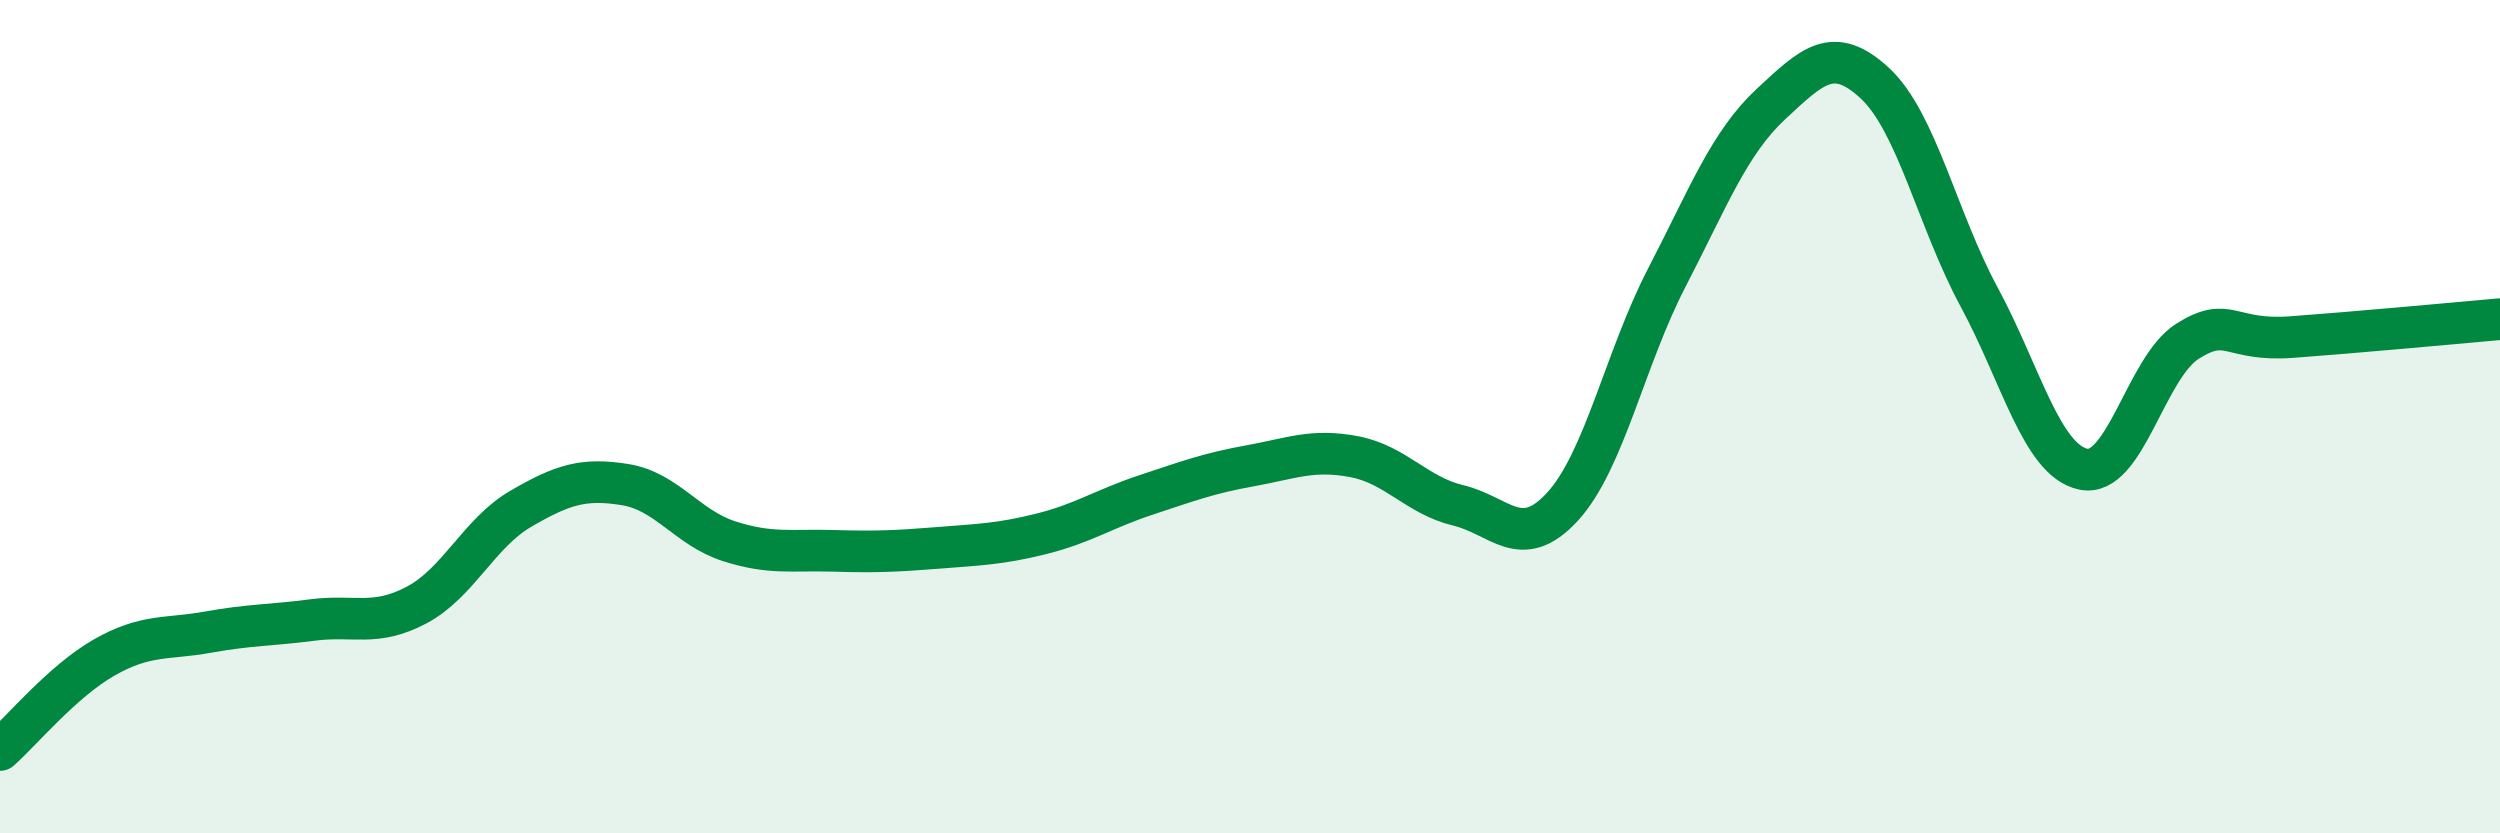 
    <svg width="60" height="20" viewBox="0 0 60 20" xmlns="http://www.w3.org/2000/svg">
      <path
        d="M 0,18 C 0.5,17.56 1.5,16.35 2.5,15.78 C 3.5,15.21 4,15.35 5,15.17 C 6,14.99 6.5,15.01 7.5,14.88 C 8.5,14.75 9,15.05 10,14.52 C 11,13.99 11.5,12.79 12.5,12.21 C 13.5,11.63 14,11.47 15,11.63 C 16,11.79 16.5,12.67 17.5,12.99 C 18.5,13.31 19,13.19 20,13.22 C 21,13.25 21.5,13.23 22.5,13.15 C 23.5,13.07 24,13.06 25,12.81 C 26,12.56 26.5,12.21 27.5,11.88 C 28.5,11.55 29,11.36 30,11.18 C 31,11 31.5,10.77 32.5,10.96 C 33.5,11.15 34,11.89 35,12.13 C 36,12.37 36.5,13.25 37.5,12.16 C 38.5,11.07 39,8.6 40,6.67 C 41,4.74 41.5,3.43 42.5,2.5 C 43.5,1.57 44,1.07 45,2 C 46,2.93 46.5,5.28 47.5,7.13 C 48.5,8.98 49,11.05 50,11.26 C 51,11.47 51.5,8.82 52.5,8.19 C 53.5,7.56 53.5,8.2 55,8.09 C 56.5,7.98 59,7.75 60,7.66L60 20L0 20Z"
        fill="#008740"
        opacity="0.1"
        stroke-linecap="round"
        stroke-linejoin="round"
      />
      <path
        d="M 0,18 C 0.5,17.56 1.5,16.35 2.5,15.78 C 3.5,15.21 4,15.35 5,15.17 C 6,14.99 6.5,15.01 7.5,14.88 C 8.5,14.75 9,15.05 10,14.52 C 11,13.99 11.5,12.79 12.5,12.21 C 13.5,11.63 14,11.47 15,11.63 C 16,11.79 16.5,12.67 17.5,12.99 C 18.5,13.31 19,13.19 20,13.22 C 21,13.25 21.5,13.23 22.5,13.15 C 23.5,13.07 24,13.06 25,12.81 C 26,12.56 26.5,12.21 27.5,11.88 C 28.5,11.55 29,11.36 30,11.18 C 31,11 31.5,10.77 32.5,10.96 C 33.5,11.15 34,11.89 35,12.13 C 36,12.37 36.5,13.25 37.5,12.16 C 38.5,11.07 39,8.6 40,6.67 C 41,4.74 41.5,3.43 42.5,2.5 C 43.5,1.57 44,1.07 45,2 C 46,2.93 46.5,5.28 47.5,7.13 C 48.5,8.98 49,11.05 50,11.26 C 51,11.47 51.5,8.82 52.5,8.19 C 53.5,7.56 53.5,8.2 55,8.09 C 56.5,7.98 59,7.75 60,7.66"
        stroke="#008740"
        stroke-width="1"
        fill="none"
        stroke-linecap="round"
        stroke-linejoin="round"
      />
    </svg>
  